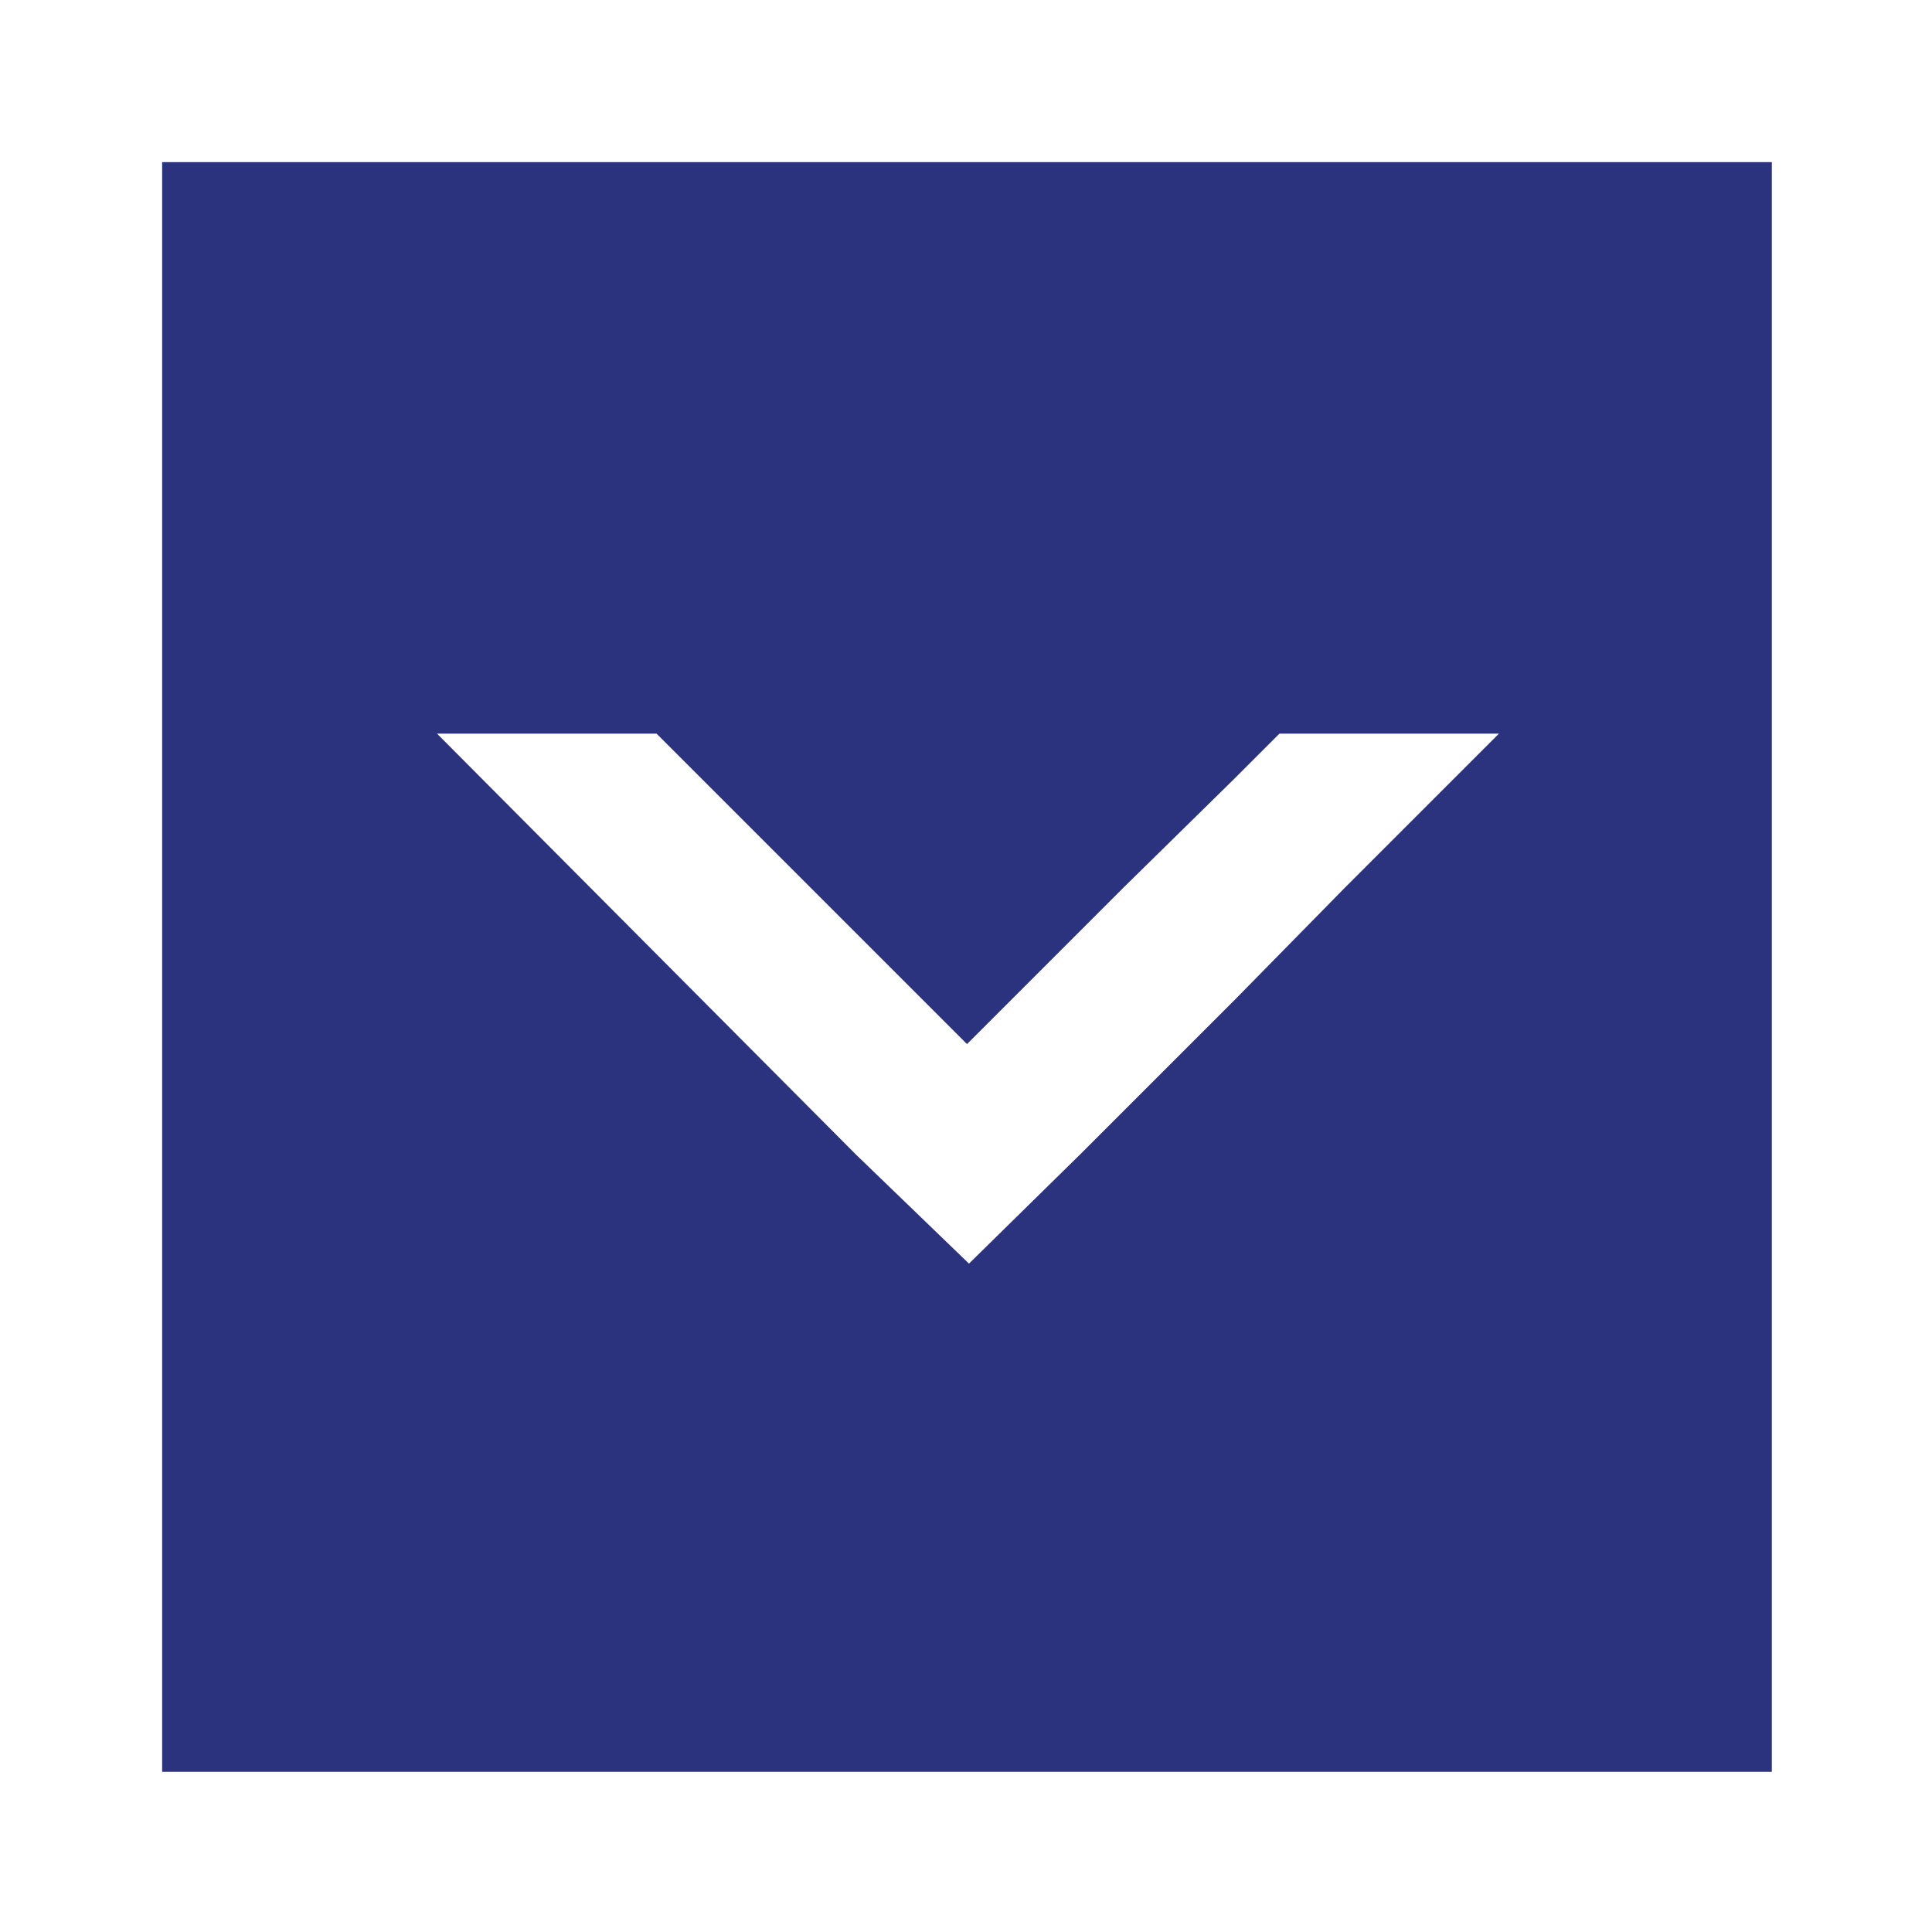 <?xml version="1.0" encoding="utf-8"?>
<!-- Generator: Adobe Illustrator 23.0.5, SVG Export Plug-In . SVG Version: 6.00 Build 0)  -->
<svg version="1.1" id="Layer_1" xmlns="http://www.w3.org/2000/svg" xmlns:xlink="http://www.w3.org/1999/xlink" x="0px" y="0px"
	 viewBox="0 0 97.7 97.7" style="enable-background:new 0 0 97.7 97.7;" xml:space="preserve">
<style type="text/css">
	.st0{fill:#FFFFFF;}
	.st1{fill:#2C337E;}
</style>
<rect class="st0" width="97.7" height="97.7"/>
<path class="st1" d="M48.8,8.2H8.2v40.7v40.7h40.7h40.7V48.9V8.2H48.8z M43.3,58.4L22.1,37.1h11.1l15.7,15.7l7.9-7.9l5.6-5.5
	l2.3-2.3h11.1L68,44.9l-5.5,5.6l-7.9,7.9L49,63.9L43.3,58.4z"/>
</svg>
